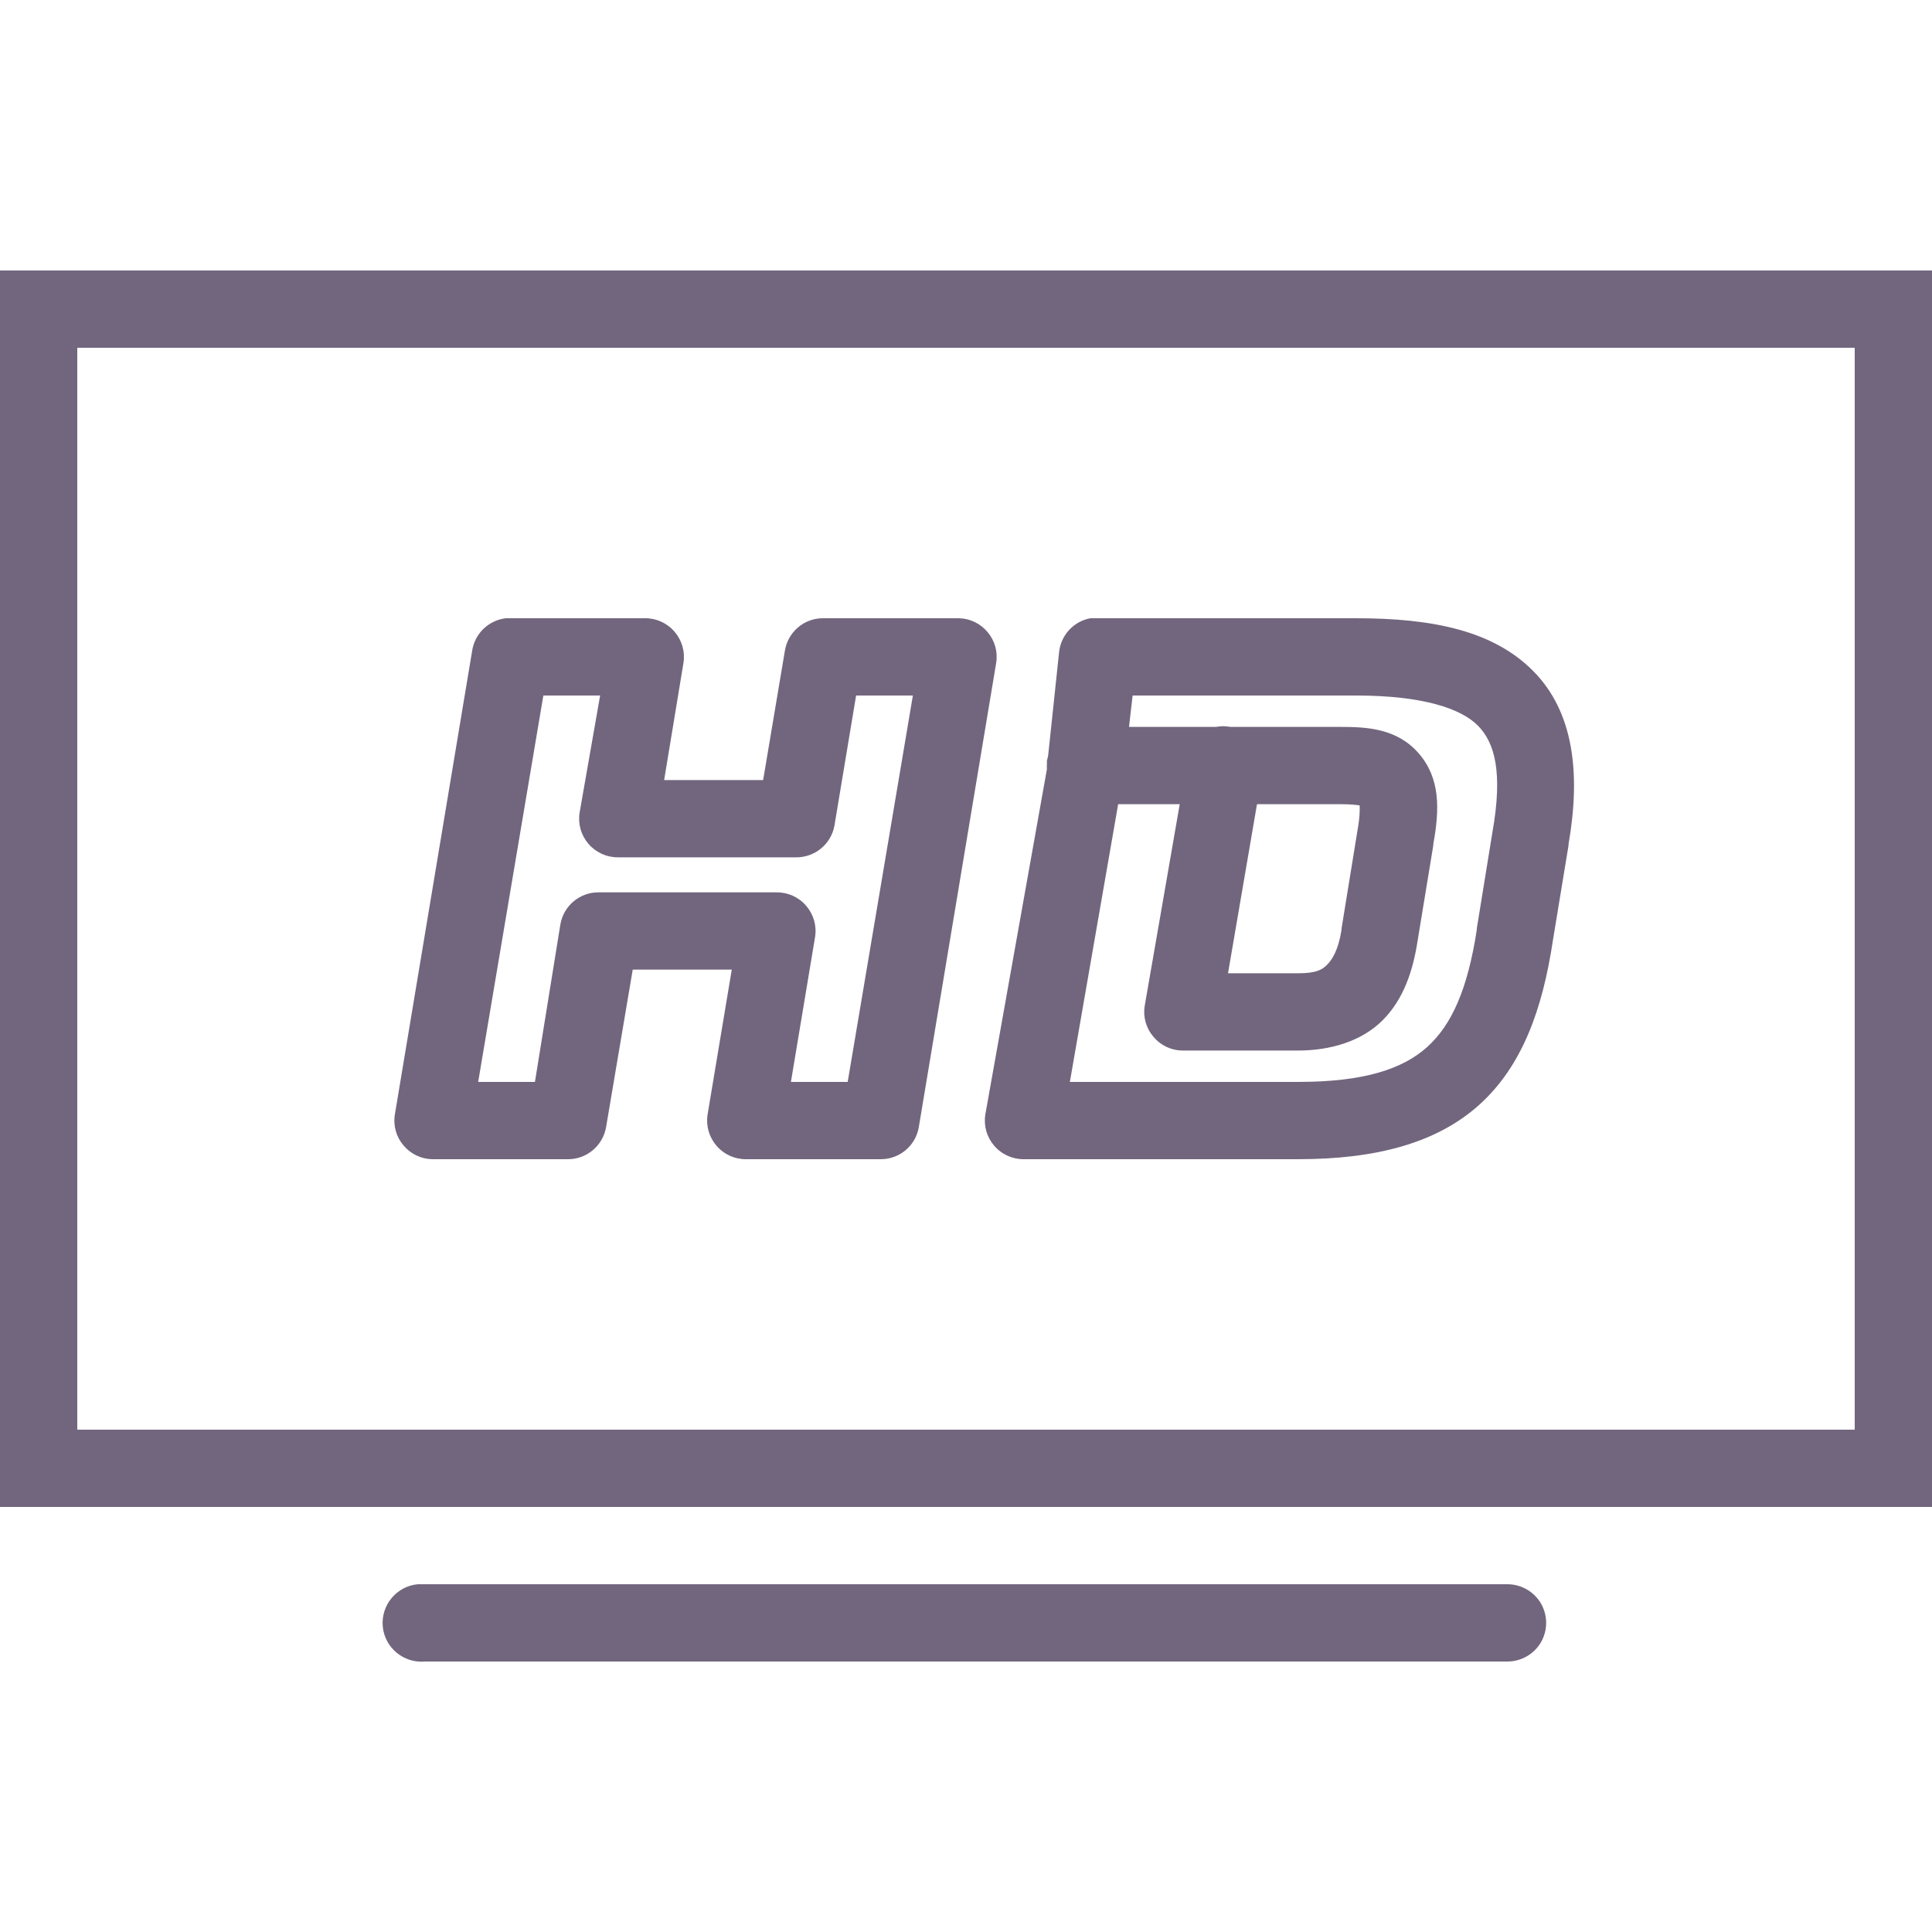 <?xml version="1.0" encoding="UTF-8"?> <svg xmlns="http://www.w3.org/2000/svg" width="30" height="30" viewBox="0 0 50 50"> <path fill="#140129" fill-opacity=".6" d="M 0 7 L 0 39 L 50 39 L 50 7 Z M 2 9 L 48 9 L 48 37 L 2 37 Z M 13.094 16 C 12.645 16.051 12.285 16.398 12.219 16.844 L 10.219 28.844 C 10.172 29.129 10.254 29.422 10.441 29.641 C 10.625 29.863 10.898 29.996 11.188 30 L 14.688 30 C 15.184 30.008 15.609 29.648 15.688 29.156 L 16.375 25.094 L 18.938 25.094 L 18.312 28.844 C 18.266 29.137 18.352 29.43 18.543 29.652 C 18.738 29.879 19.02 30.004 19.312 30 L 22.812 30 C 23.297 29.992 23.707 29.637 23.781 29.156 L 25.781 17.156 C 25.828 16.871 25.746 16.578 25.559 16.359 C 25.375 16.137 25.102 16.004 24.812 16 L 21.312 16 C 20.816 15.992 20.391 16.352 20.312 16.844 L 19.75 20.188 L 17.188 20.188 L 17.688 17.156 C 17.734 16.863 17.648 16.57 17.457 16.348 C 17.262 16.121 16.98 15.996 16.688 16 L 13.188 16 C 13.156 16 13.125 16 13.094 16 Z M 28.219 16 C 27.773 16.082 27.441 16.457 27.406 16.906 L 27.125 19.562 L 27.094 19.688 C 27.094 19.719 27.094 19.75 27.094 19.781 C 27.09 19.824 27.09 19.863 27.094 19.906 L 25.5 28.844 C 25.453 29.137 25.539 29.43 25.73 29.652 C 25.926 29.879 26.207 30.004 26.5 30 L 33.594 30 C 35.578 30 37.164 29.598 38.281 28.594 C 39.398 27.59 39.922 26.109 40.188 24.344 L 40.594 21.875 L 40.594 21.844 C 40.914 20.004 40.723 18.426 39.688 17.375 C 38.648 16.316 37.062 16 35.094 16 L 28.406 16 C 28.375 16 28.344 16 28.312 16 C 28.281 16 28.25 16 28.219 16 Z M 14.062 18 L 15.531 18 L 15 21.031 C 14.953 21.324 15.039 21.617 15.23 21.84 C 15.426 22.066 15.707 22.191 16 22.188 L 20.594 22.188 C 21.082 22.195 21.504 21.852 21.594 21.375 L 22.156 18 L 23.625 18 L 21.938 28 L 20.469 28 L 21.094 24.25 C 21.141 23.957 21.055 23.664 20.863 23.441 C 20.668 23.215 20.387 23.09 20.094 23.094 L 15.5 23.094 C 15.004 23.086 14.578 23.445 14.5 23.938 L 13.844 28 L 12.375 28 Z M 29.312 18 L 35.094 18 C 36.828 18 37.816 18.34 38.25 18.781 C 38.684 19.223 38.898 19.984 38.625 21.531 L 38.219 24.031 C 38.219 24.043 38.219 24.051 38.219 24.062 C 37.984 25.598 37.57 26.523 36.938 27.094 C 36.305 27.664 35.309 28 33.594 28 L 27.688 28 L 28.938 20.812 L 30.531 20.812 L 29.625 26.031 C 29.578 26.316 29.66 26.609 29.848 26.828 C 30.031 27.051 30.305 27.184 30.594 27.188 L 33.594 27.188 C 34.422 27.188 35.234 26.953 35.781 26.406 C 36.328 25.859 36.57 25.117 36.688 24.344 L 37.094 21.875 L 37.094 21.844 C 37.258 20.945 37.277 20.145 36.719 19.5 C 36.156 18.848 35.371 18.812 34.688 18.812 L 31.844 18.812 C 31.719 18.789 31.594 18.789 31.469 18.812 L 29.219 18.812 Z M 32.531 20.812 L 34.688 20.812 C 34.945 20.812 35.109 20.832 35.188 20.844 C 35.191 20.93 35.199 21.129 35.125 21.531 L 34.719 24.031 C 34.719 24.043 34.719 24.051 34.719 24.062 C 34.637 24.59 34.473 24.84 34.344 24.969 C 34.215 25.098 34.062 25.188 33.594 25.188 L 31.781 25.188 Z M 10.812 41 C 10.262 41.051 9.855 41.543 9.906 42.094 C 9.957 42.645 10.449 43.051 11 43 L 39 43 C 39.359 43.004 39.695 42.816 39.879 42.504 C 40.059 42.191 40.059 41.809 39.879 41.496 C 39.695 41.184 39.359 40.996 39 41 L 11 41 C 10.969 41 10.938 41 10.906 41 C 10.875 41 10.844 41 10.812 41 Z"></path> </svg> 